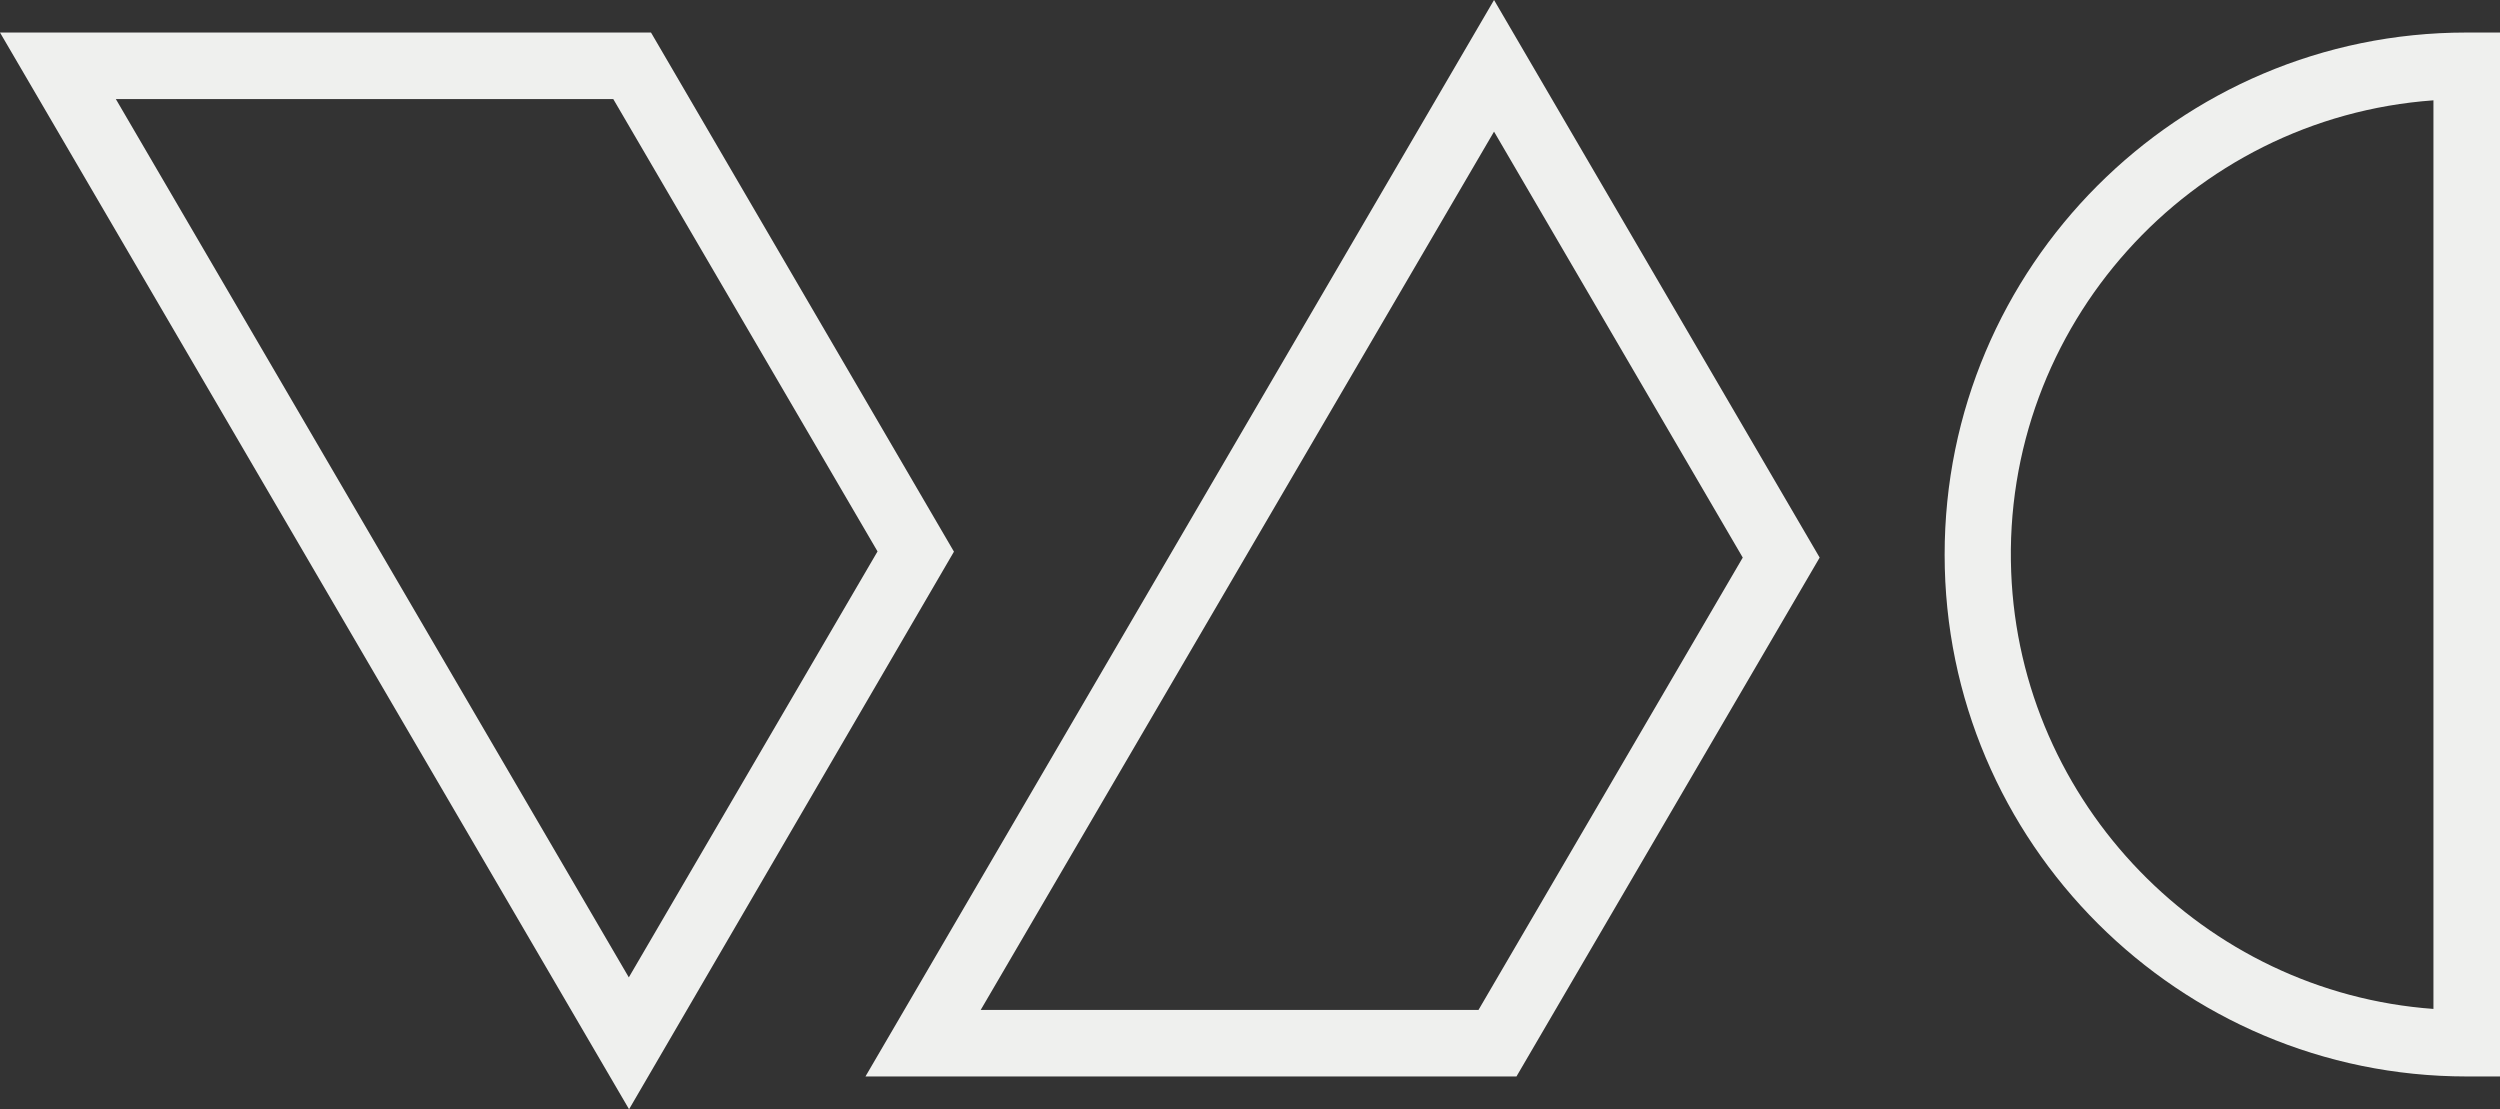 <?xml version="1.0" encoding="UTF-8"?>
<svg id="Layer_2" data-name="Layer 2" xmlns="http://www.w3.org/2000/svg" viewBox="0 0 101.42 45">
  <rect x="0" y="0" width="101.42" height="45" fill="#333333" stroke="none"/>
  <defs>
    <style>
      .cls-1 {
        fill: #eff0ee;
      }
    </style>
  </defs>
  <g id="V2">
    <g>
      <path class="cls-1" d="M26.41,1.32H0l25.52,43.68,13.18-22.62L26.41,1.32ZM24.88,4.02l10.72,18.35-10.09,17.28L4.7,4.02h20.18Z"/>
      <path class="cls-1" d="M100.05,1.32c-11.68,0-21.17,9.51-21.16,21.19,0,11.67,9.51,21.16,21.18,21.16h1.35V1.32h-1.37ZM81.59,23.21c-.39-9.97,7.25-18.43,17.13-19.14v36.86c-9.3-.67-16.77-8.34-17.13-17.72Z"/>
      <path class="cls-1" d="M60.61,0l-25.5,43.67h26.41l12.3-21.05L60.61,0ZM39.78,40.98L60.61,5.34l10.09,17.28-10.72,18.35h-20.2Z"/>
    </g>
  </g>
</svg>